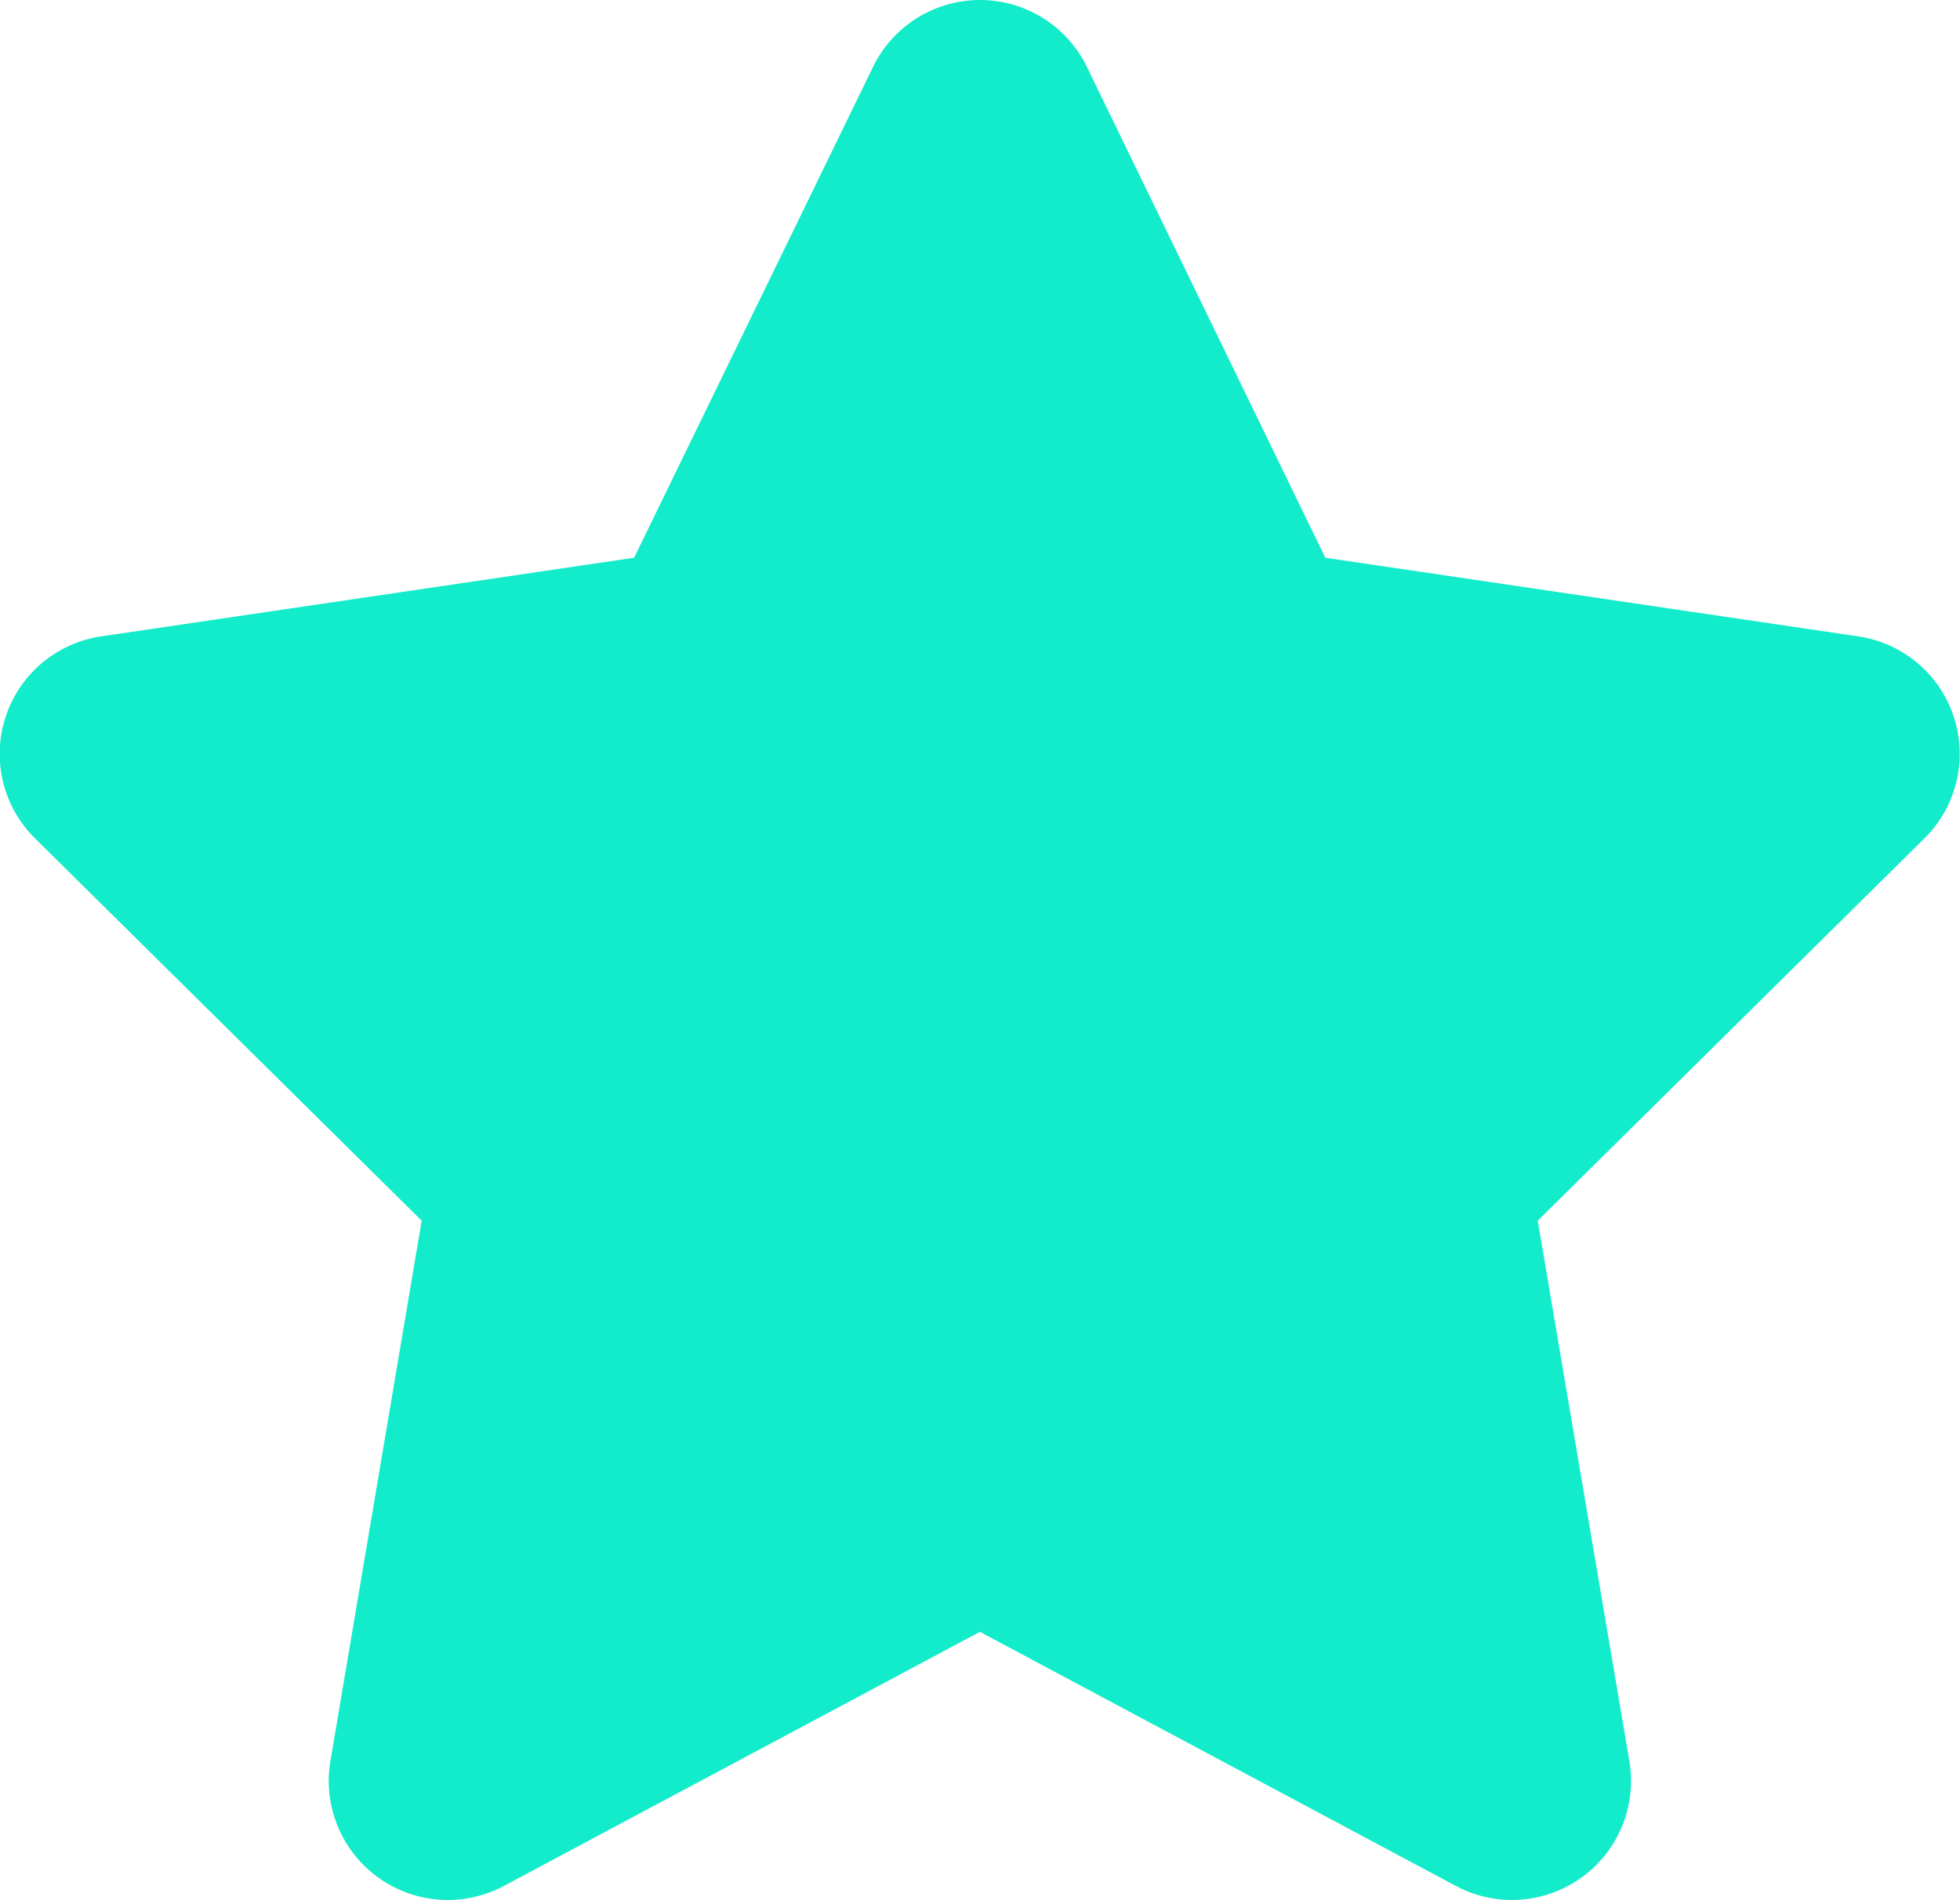 <svg xmlns="http://www.w3.org/2000/svg" width="33.824" height="32.799" viewBox="0 0 33.824 32.799"><path d="M42.9,1.153a2.052,2.052,0,0,0-3.689,0L35.087,9.627l-9.2,1.358a2.05,2.05,0,0,0-1.14,3.485l6.674,6.6-1.576,9.333a2.055,2.055,0,0,0,2.991,2.152l8.218-4.388,8.218,4.388a2.055,2.055,0,0,0,2.991-2.152l-1.582-9.333,6.674-6.6a2.05,2.05,0,0,0-1.14-3.485l-9.2-1.358Z" transform="translate(-24.144)" fill="#12ecca"/></svg>